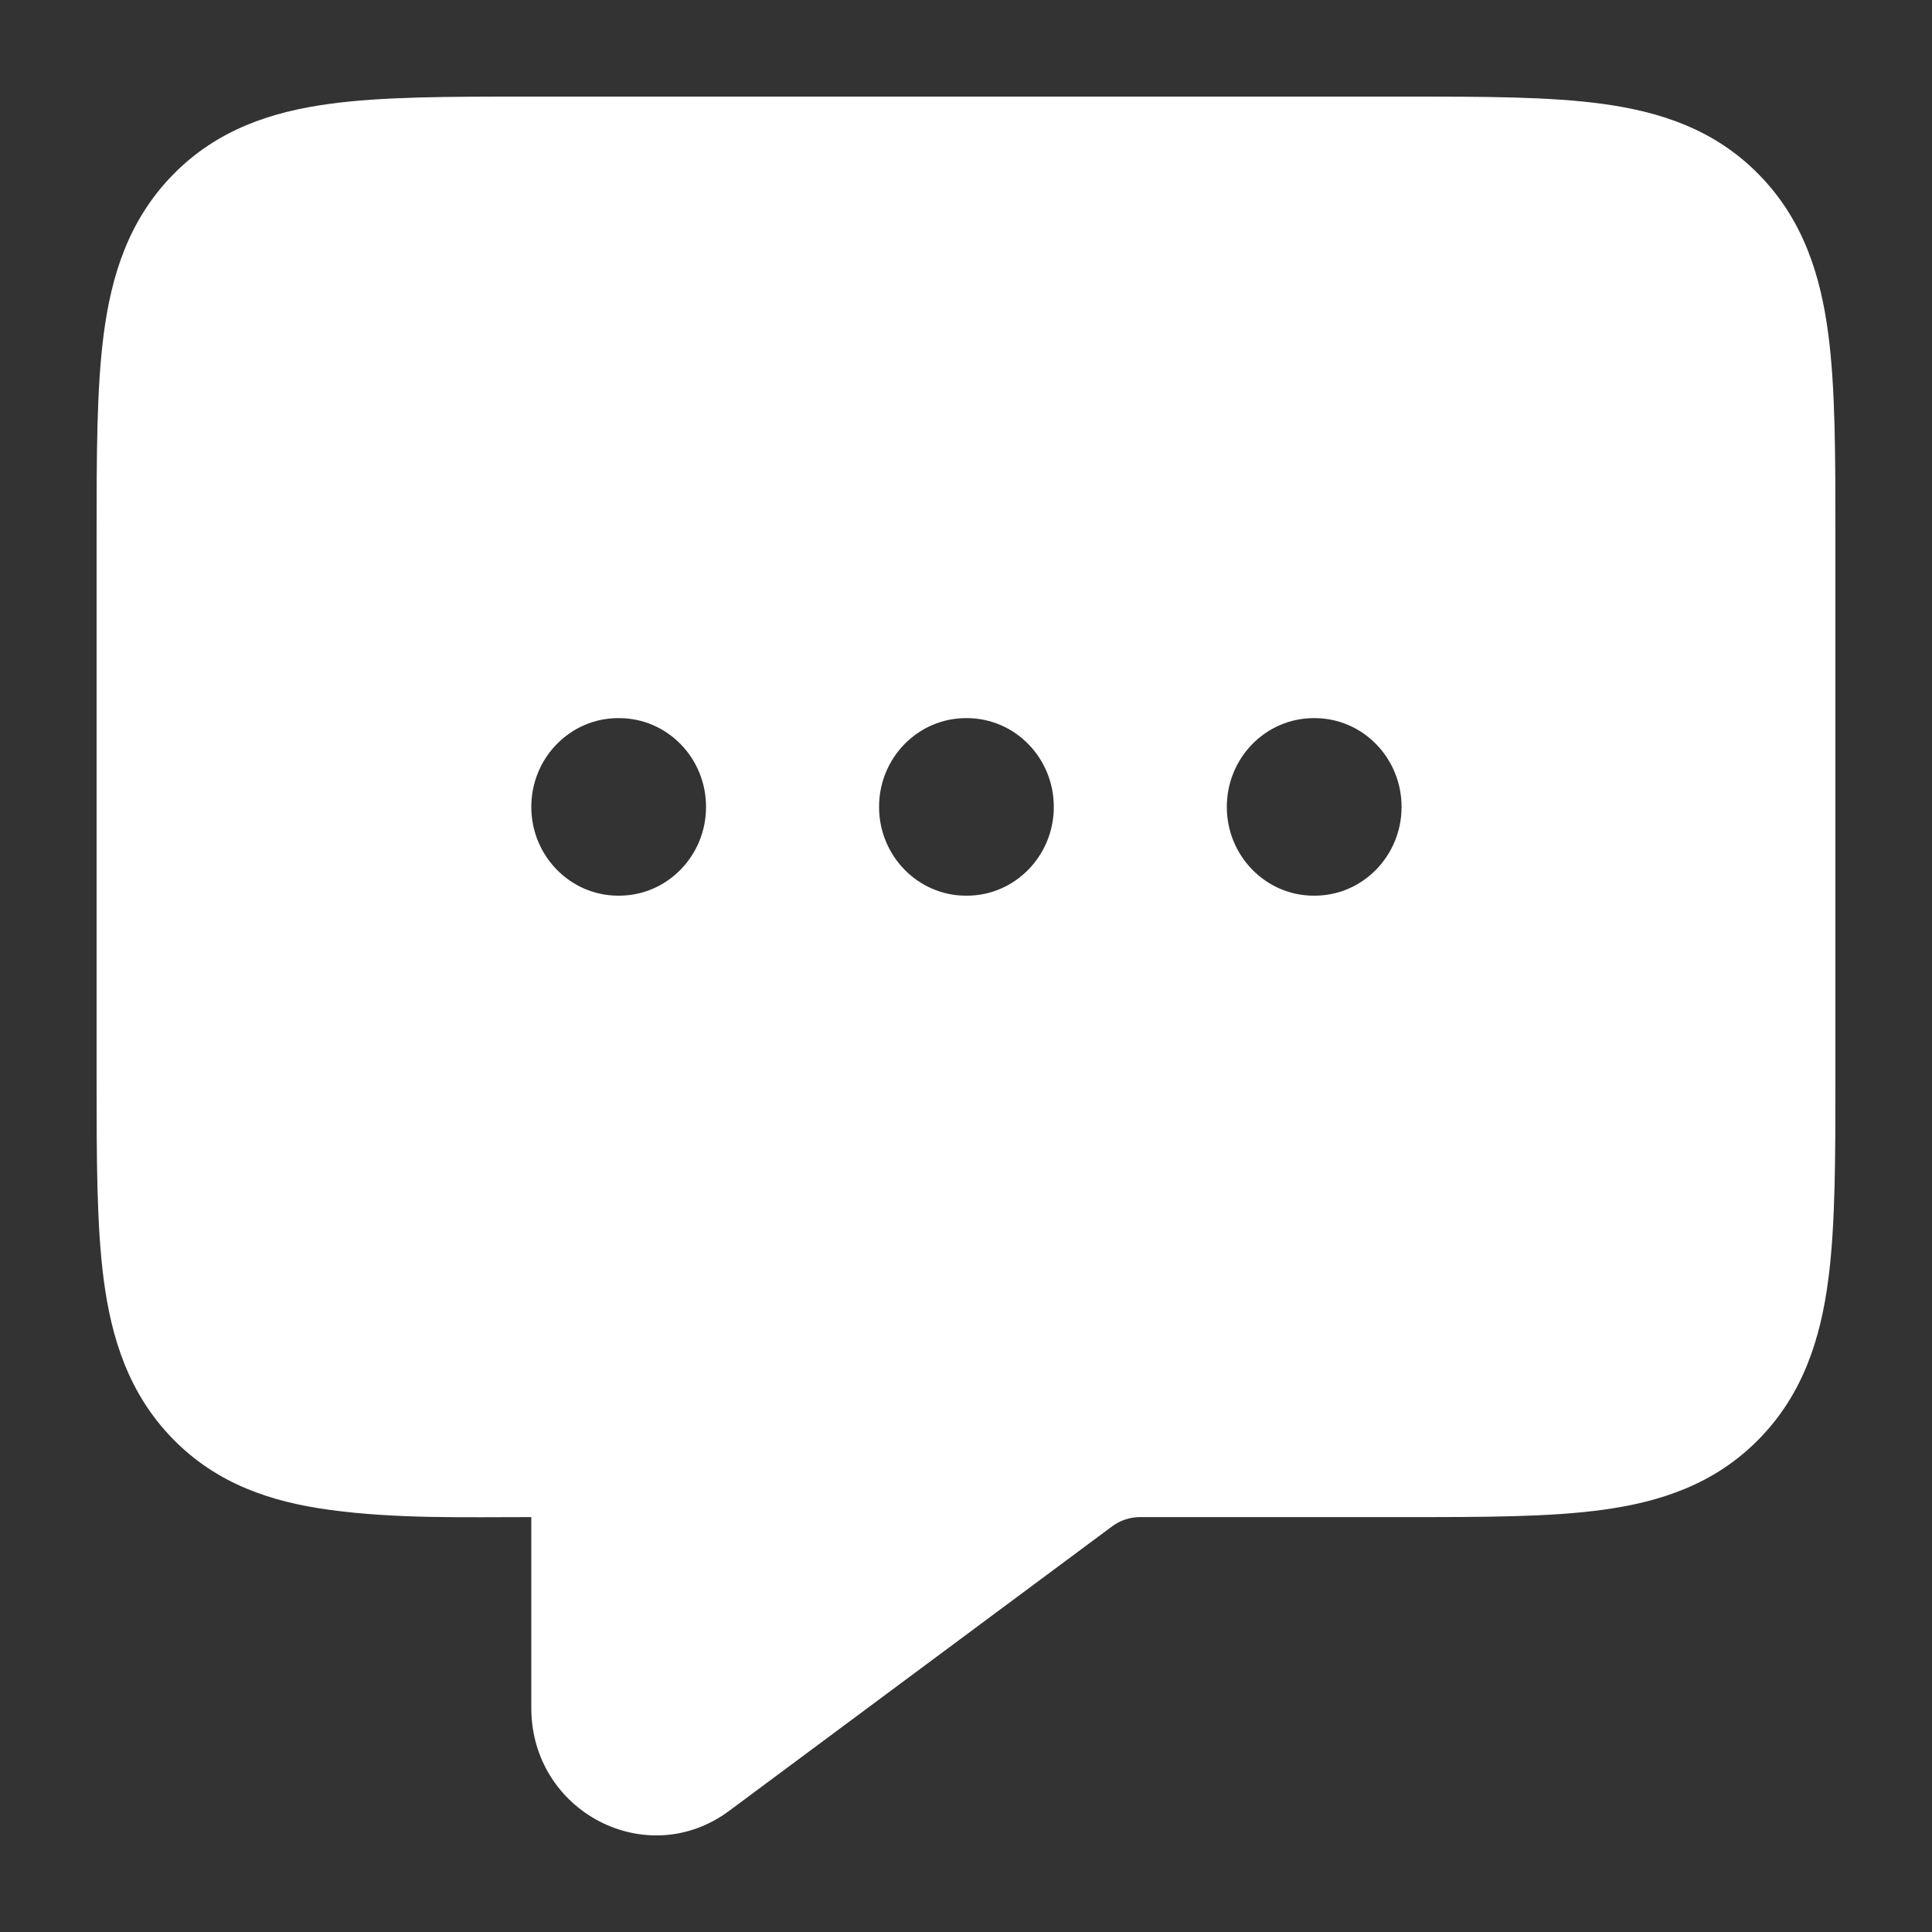 <svg width="20" height="20" viewBox="0 0 20 20" fill="none" xmlns="http://www.w3.org/2000/svg">
<rect x="0" y="0" width="20" height="20" fill="#333333" stroke="none"/>
<path fill-rule="evenodd" clip-rule="evenodd" d="M5.5 8.353C5.5 7.845 5.903 7.434 6.4 7.434H6.409C6.906 7.434 7.309 7.845 7.309 8.353C7.309 8.86 6.906 9.272 6.409 9.272H6.4C5.903 9.272 5.5 8.86 5.5 8.353ZM9.1 8.353C9.1 7.845 9.503 7.434 10 7.434H10.009C10.506 7.434 10.909 7.845 10.909 8.353C10.909 8.86 10.506 9.272 10.009 9.272H10C9.503 9.272 9.1 8.86 9.1 8.353ZM13.6 7.434C13.103 7.434 12.7 7.845 12.7 8.353C12.7 8.86 13.103 9.272 13.6 9.272H13.609C14.106 9.272 14.509 8.86 14.509 8.353C14.509 7.845 14.106 7.434 13.609 7.434H13.6ZM5.441 1H14.559C15.357 1 16.045 1 16.595 1.076C17.185 1.157 17.751 1.339 18.209 1.808C18.668 2.276 18.847 2.853 18.926 3.456C19 4.018 19 4.72 19 5.535V11.17C19 11.985 19 12.687 18.926 13.249C18.847 13.851 18.668 14.429 18.209 14.897C17.75 15.366 17.185 15.548 16.595 15.629C16.045 15.705 15.357 15.705 14.559 15.705H11.8C11.698 15.705 11.598 15.738 11.515 15.799L7.548 18.746C6.696 19.379 5.5 18.757 5.5 17.681V15.705C4.803 15.705 4.097 15.724 3.405 15.629C2.815 15.548 2.249 15.366 1.791 14.897C1.332 14.429 1.153 13.851 1.074 13.249C1 12.687 1 11.985 1 11.17V5.535C1 4.72 1 4.018 1.074 3.456C1.153 2.853 1.332 2.276 1.791 1.808C2.25 1.339 2.815 1.157 3.405 1.076C3.955 1 4.643 1 5.441 1Z" fill="white"/>
</svg>
